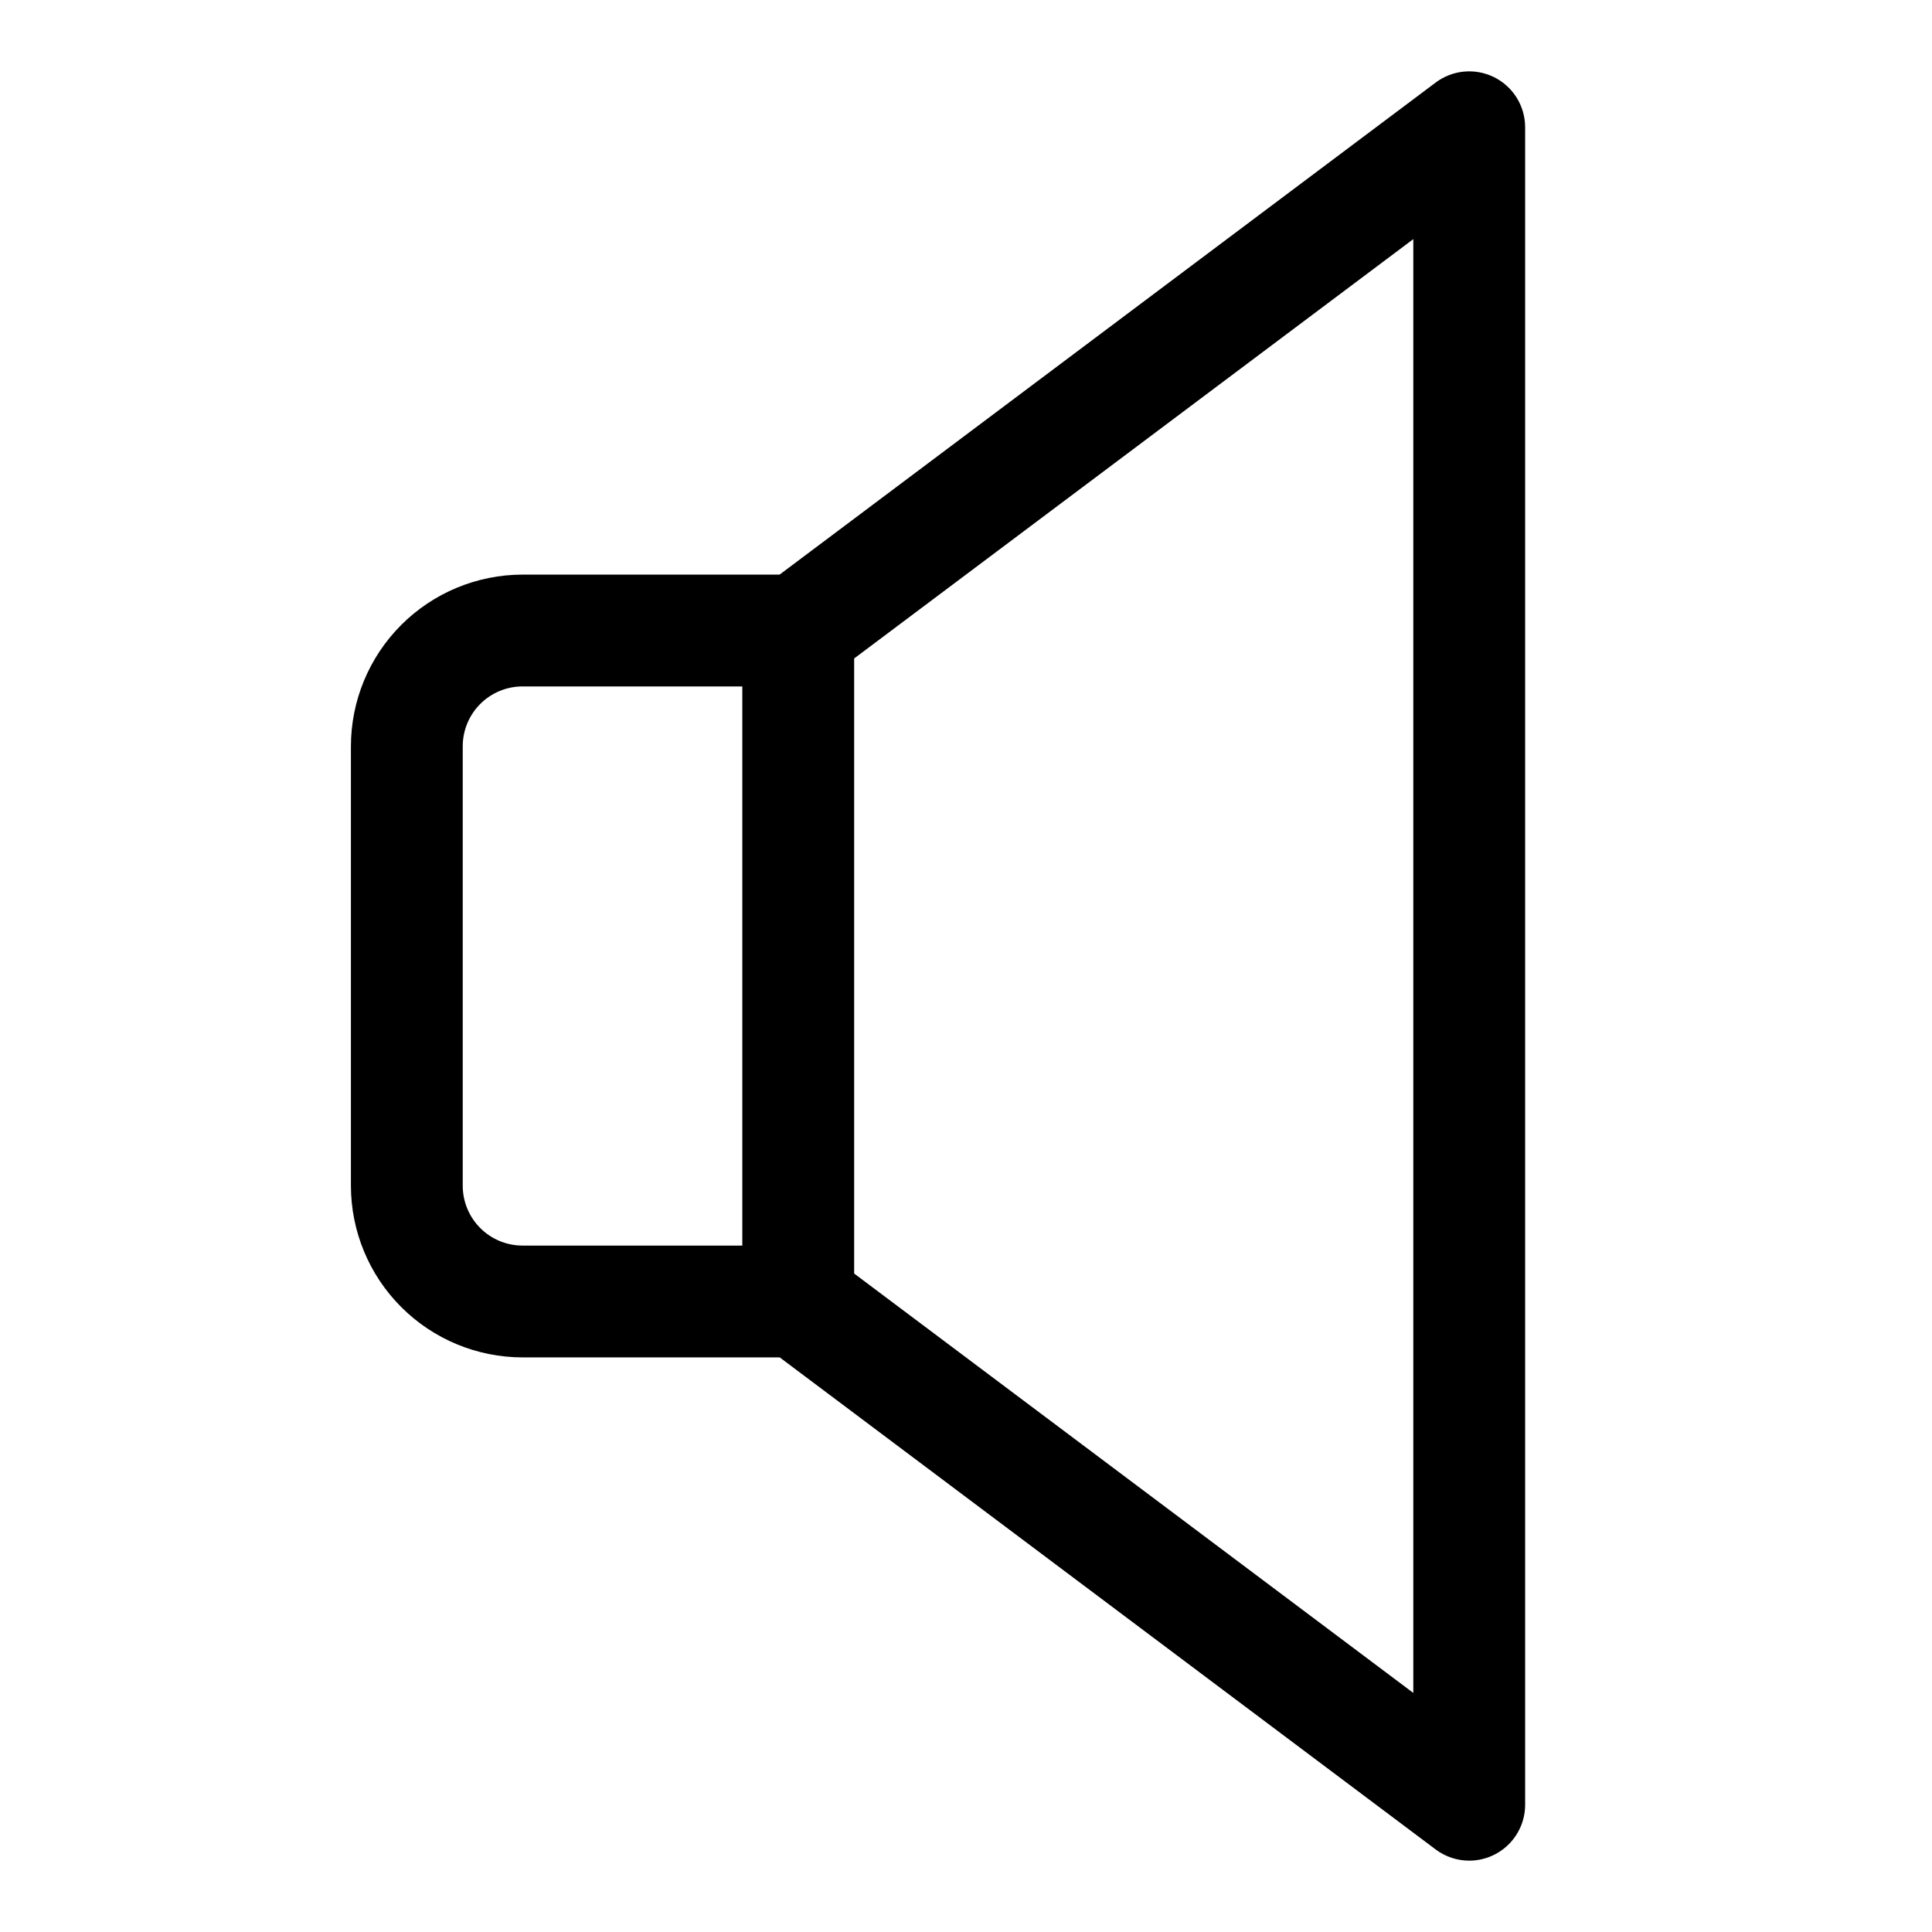 <?xml version="1.0" encoding="UTF-8"?>
<!-- Uploaded to: ICON Repo, www.svgrepo.com, Generator: ICON Repo Mixer Tools -->
<svg fill="#000000" width="800px" height="800px" version="1.1" viewBox="144 144 512 512" xmlns="http://www.w3.org/2000/svg">
 <path d="m539.98 164.47c-2.461-1.23-5.219-1.75-7.957-1.5-2.742 0.246-5.359 1.254-7.559 2.906l-173.86 130.4h-68.164 0.004c-12.051 0.023-23.602 4.824-32.121 13.348-8.52 8.523-13.312 20.078-13.328 32.129v116.5-0.004c0.016 12.059 4.812 23.617 13.34 32.141 8.523 8.523 20.082 13.32 32.137 13.336h68.164l173.83 130.4c2.566 1.926 5.684 2.965 8.891 2.965 3.93 0 7.699-1.562 10.477-4.34 2.781-2.781 4.344-6.547 4.344-10.48v-444.54c0-2.754-0.766-5.453-2.215-7.797-1.445-2.344-3.519-4.234-5.981-5.465zm-273.35 293.78v-116.5c0.004-4.199 1.676-8.227 4.644-11.195 2.969-2.973 6.996-4.641 11.195-4.644h58.25v148.18h-58.25c-4.199-0.004-8.227-1.676-11.195-4.644-2.969-2.973-4.641-6.996-4.644-11.199zm251.91 134.39-148.18-111.14v-163l148.18-111.13z"/>
</svg>
